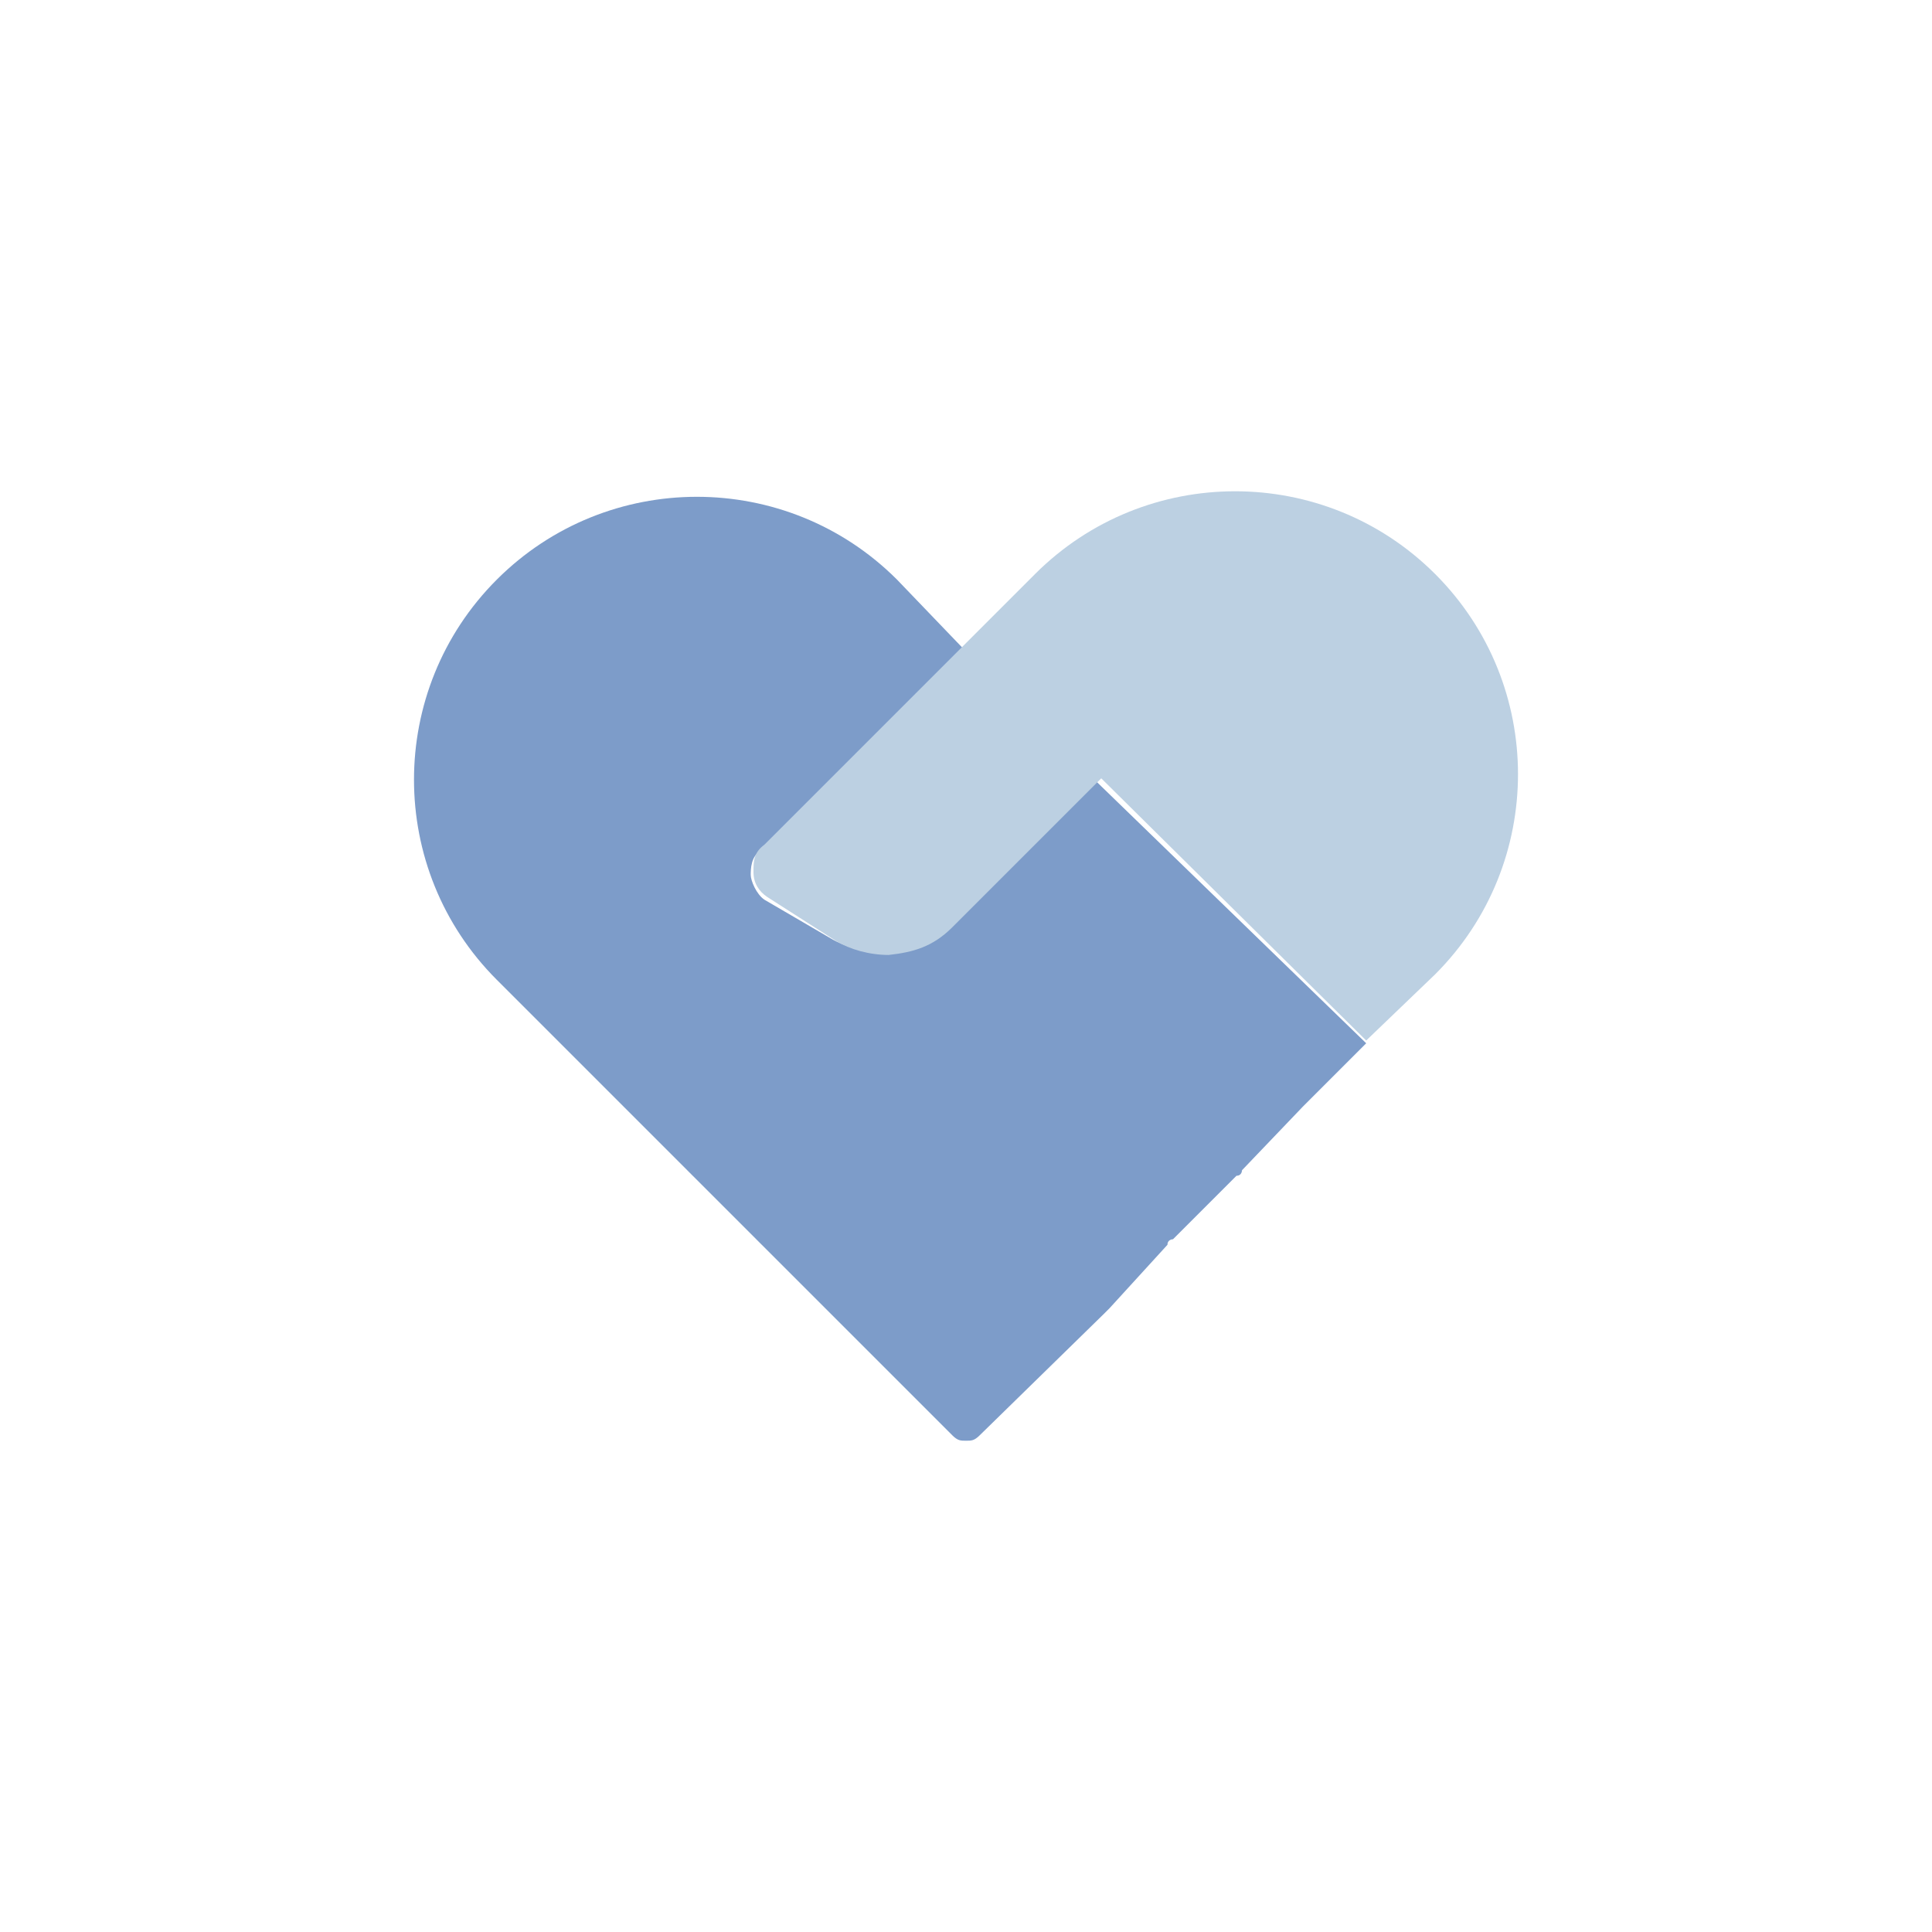 <?xml version="1.0" encoding="utf-8"?>
<!-- Generator: Adobe Illustrator 25.3.1, SVG Export Plug-In . SVG Version: 6.00 Build 0)  -->
<svg version="1.1" id="图层_1" xmlns="http://www.w3.org/2000/svg" xmlns:xlink="http://www.w3.org/1999/xlink" x="0px" y="0px"
	 viewBox="0 0 70 70" style="enable-background:new 0 0 70 70;" xml:space="preserve">
<style type="text/css">
	.st0{clip-path:url(#SVGID_2_);}
	.st1{fill:#7D9CC9;}
	.st2{fill:#BCD0E2;}
</style>
<g>
	<defs>
		<rect id="SVGID_1_" width="70" height="70"/>
	</defs>
	<clipPath id="SVGID_2_">
		<use xlink:href="#SVGID_1_"  style="overflow:visible;"/>
	</clipPath>
	<g class="st0">
		<g>
			<path class="st1" d="M49.5,37.8l-2.1,2.1l-0.2,0.2L45,42.4c0,0,0,0.2-0.2,0.2l-2.3,2.3c0,0-0.2,0-0.2,0.2l-2.1,2.3l-0.2,0.2
				L35.5,52c-0.2,0.2-0.3,0.2-0.5,0.2c-0.2,0-0.3,0-0.5-0.2L18,35.5c-4-4-4-10.5,0-14.5s10.5-4,14.5,0l2.4,2.5l-7.3,7.3
				c-0.4,0.2-0.4,0.7-0.4,0.9c0,0.2,0.2,0.7,0.5,0.9l2.4,1.4c0.5,0.3,1.2,0.5,1.9,0.5c0.9,0,1.6-0.3,2.3-1l5.2-5.4L49.5,37.8z"/>
		</g>
		<g>
			<path class="st2" d="M39.9,28.2l-5.4,5.4c-0.7,0.7-1.4,0.9-2.3,1c-0.7,0-1.4-0.2-1.9-0.5l-2.5-1.6c-0.3-0.2-0.5-0.5-0.5-0.9
				c0-0.4,0-0.7,0.4-1l9.8-9.8c4-4,10.5-4,14.5,0s4,10.5,0,14.5l-2.5,2.4L39.9,28.2z"/>
		</g>
	</g>
</g>
</svg>

